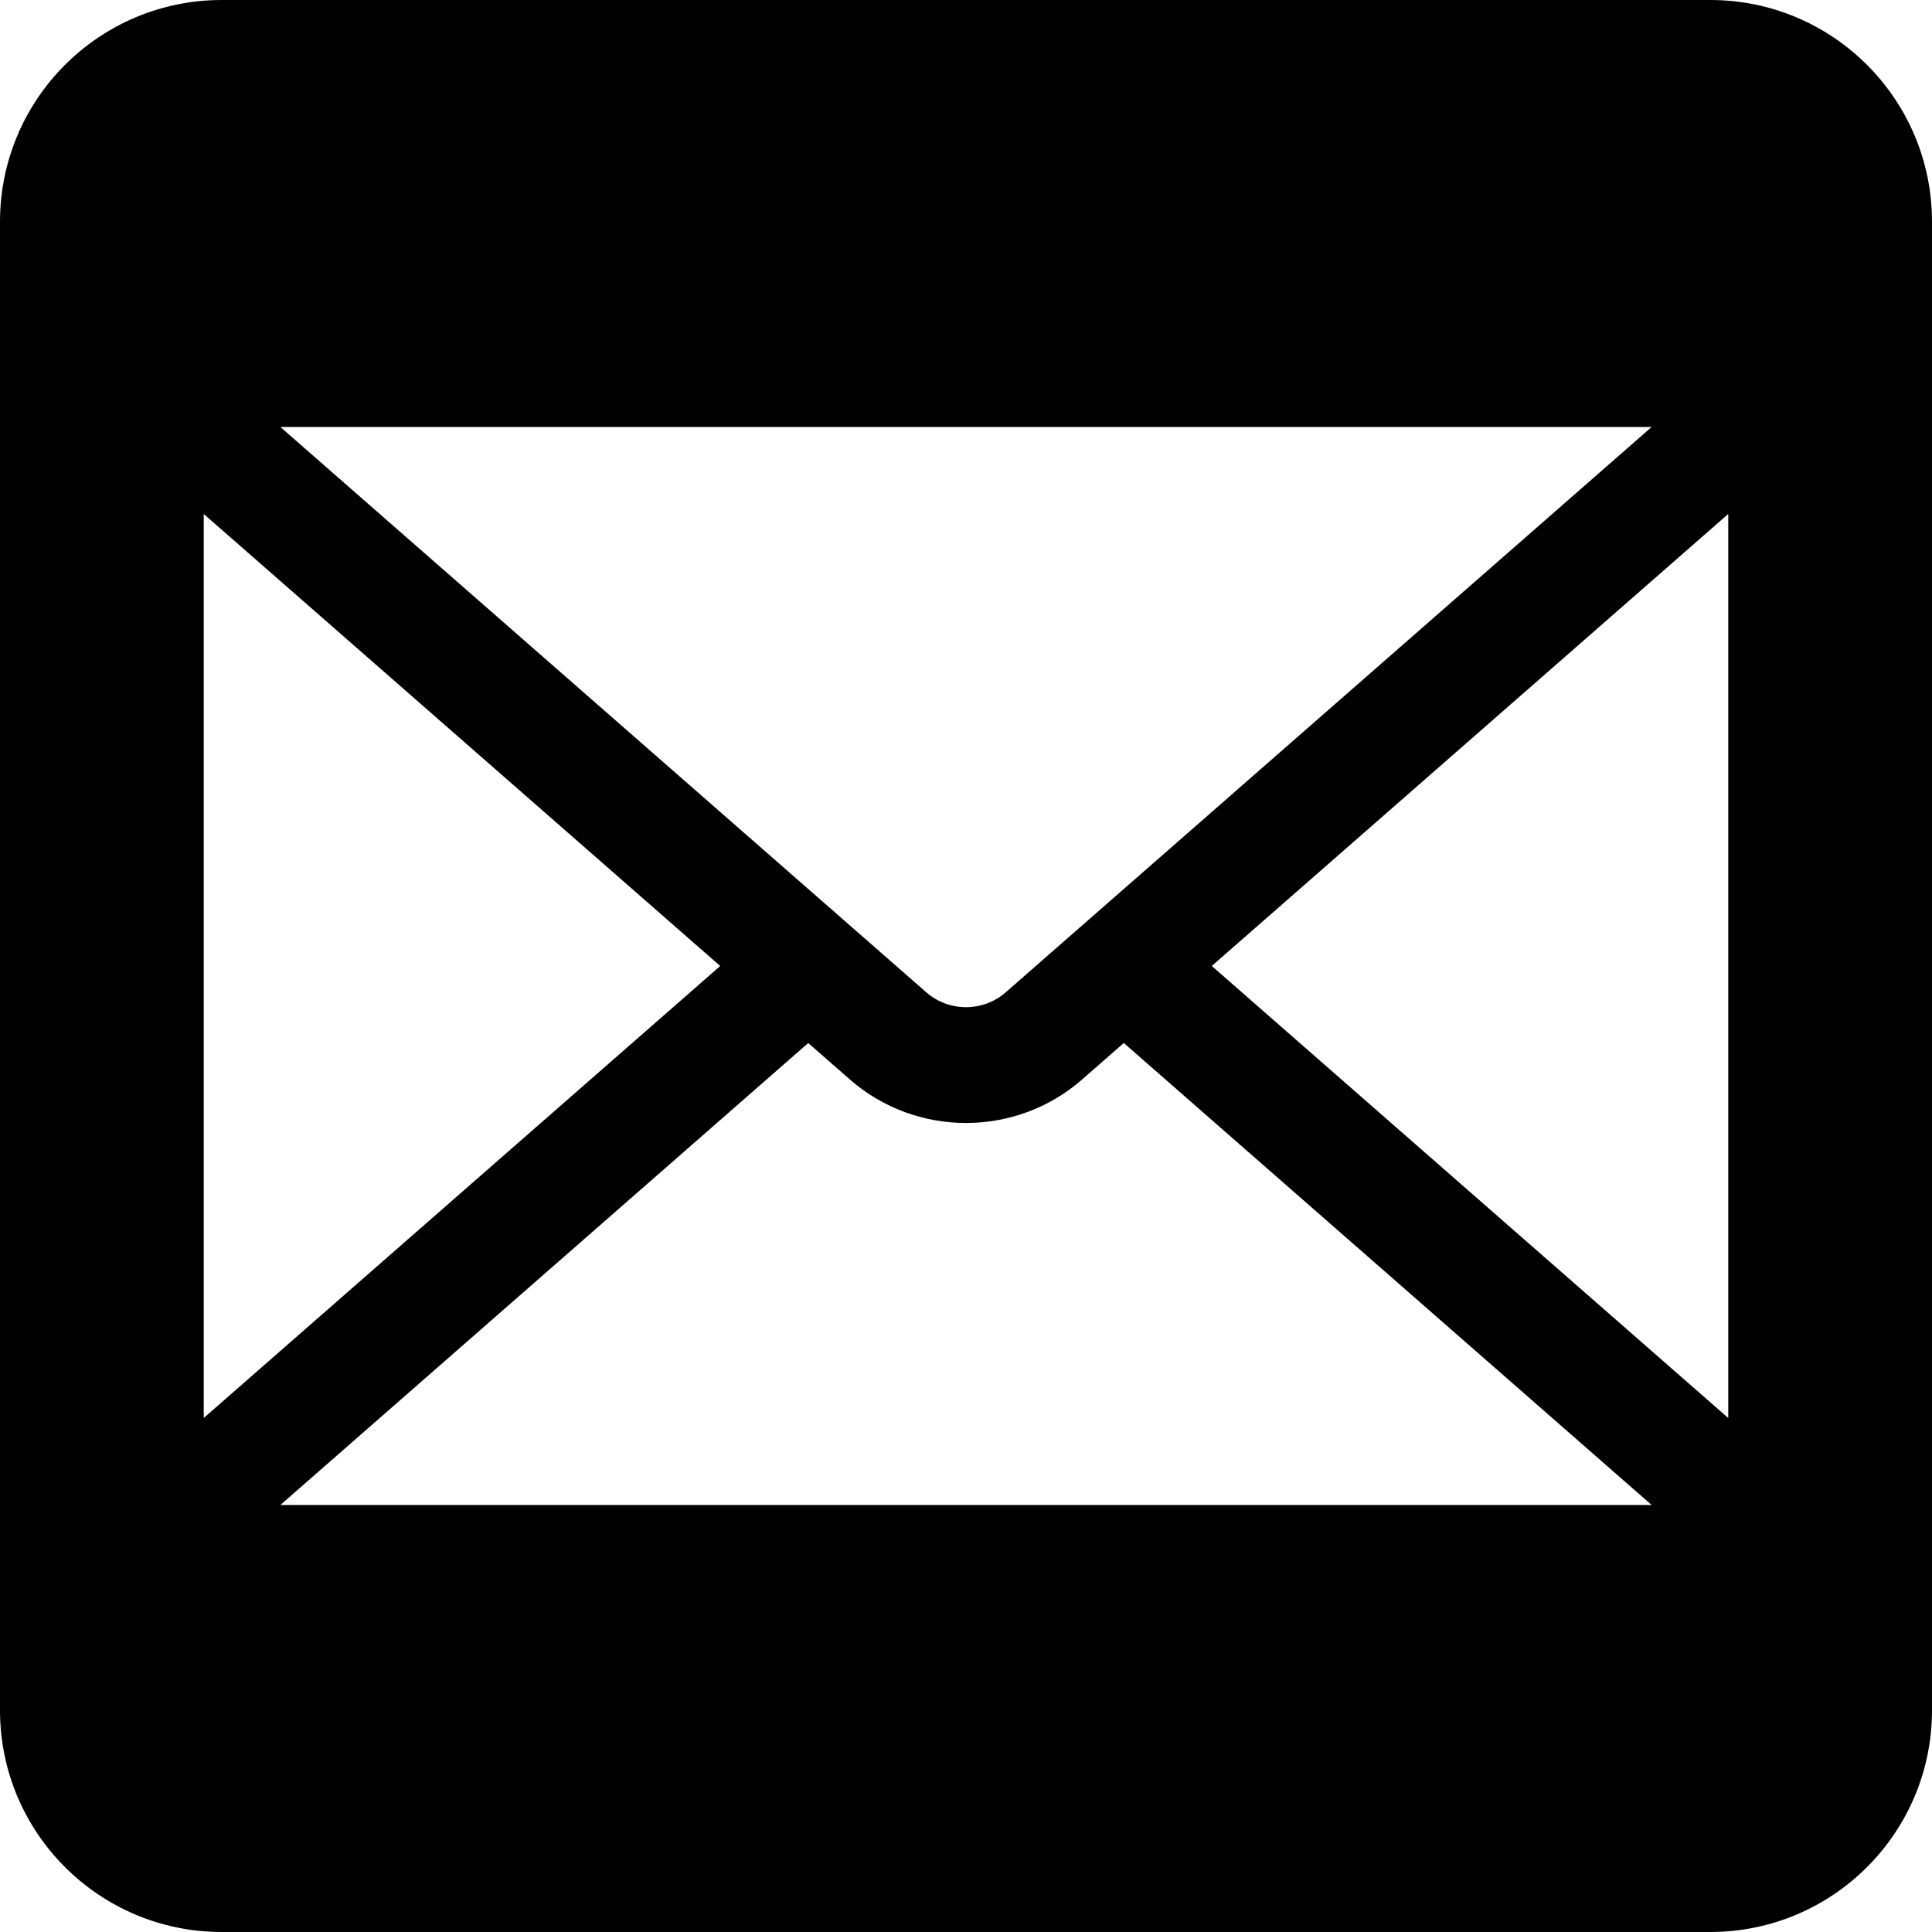 <?xml version="1.0" encoding="utf-8"?>

<!DOCTYPE svg PUBLIC "-//W3C//DTD SVG 1.1//EN" "http://www.w3.org/Graphics/SVG/1.1/DTD/svg11.dtd">

<svg fill="#000000" version="1.1" id="Layer_1" xmlns="http://www.w3.org/2000/svg" xmlns:xlink="http://www.w3.org/1999/xlink" 
	 width="800px" height="800px" viewBox="796 796 200 200" enable-background="new 796 796 200 200" xml:space="preserve">
<path d="M973.048,796H818.952C806.276,796,796,806.276,796,818.952v154.096C796,985.724,806.276,996,818.952,996h154.096
	C985.725,996,996,985.724,996,973.048V818.952C996,806.276,985.725,796,973.048,796z M966.976,840.203l-66.864,58.521
	c-2.344,2.052-5.879,2.052-8.222,0l-66.865-58.521H966.976z M817.092,942.789v-93.581L870.556,896L817.092,942.789z
	 M825.023,951.797l54.644-47.823l4.32,3.781c3.423,2.995,7.719,4.495,12.013,4.495c4.295,0,8.589-1.5,12.014-4.498l4.32-3.781
	l54.645,47.826H825.023L825.023,951.797z M974.908,942.792l-53.465-46.795l53.465-46.792V942.792z"/>
</svg>